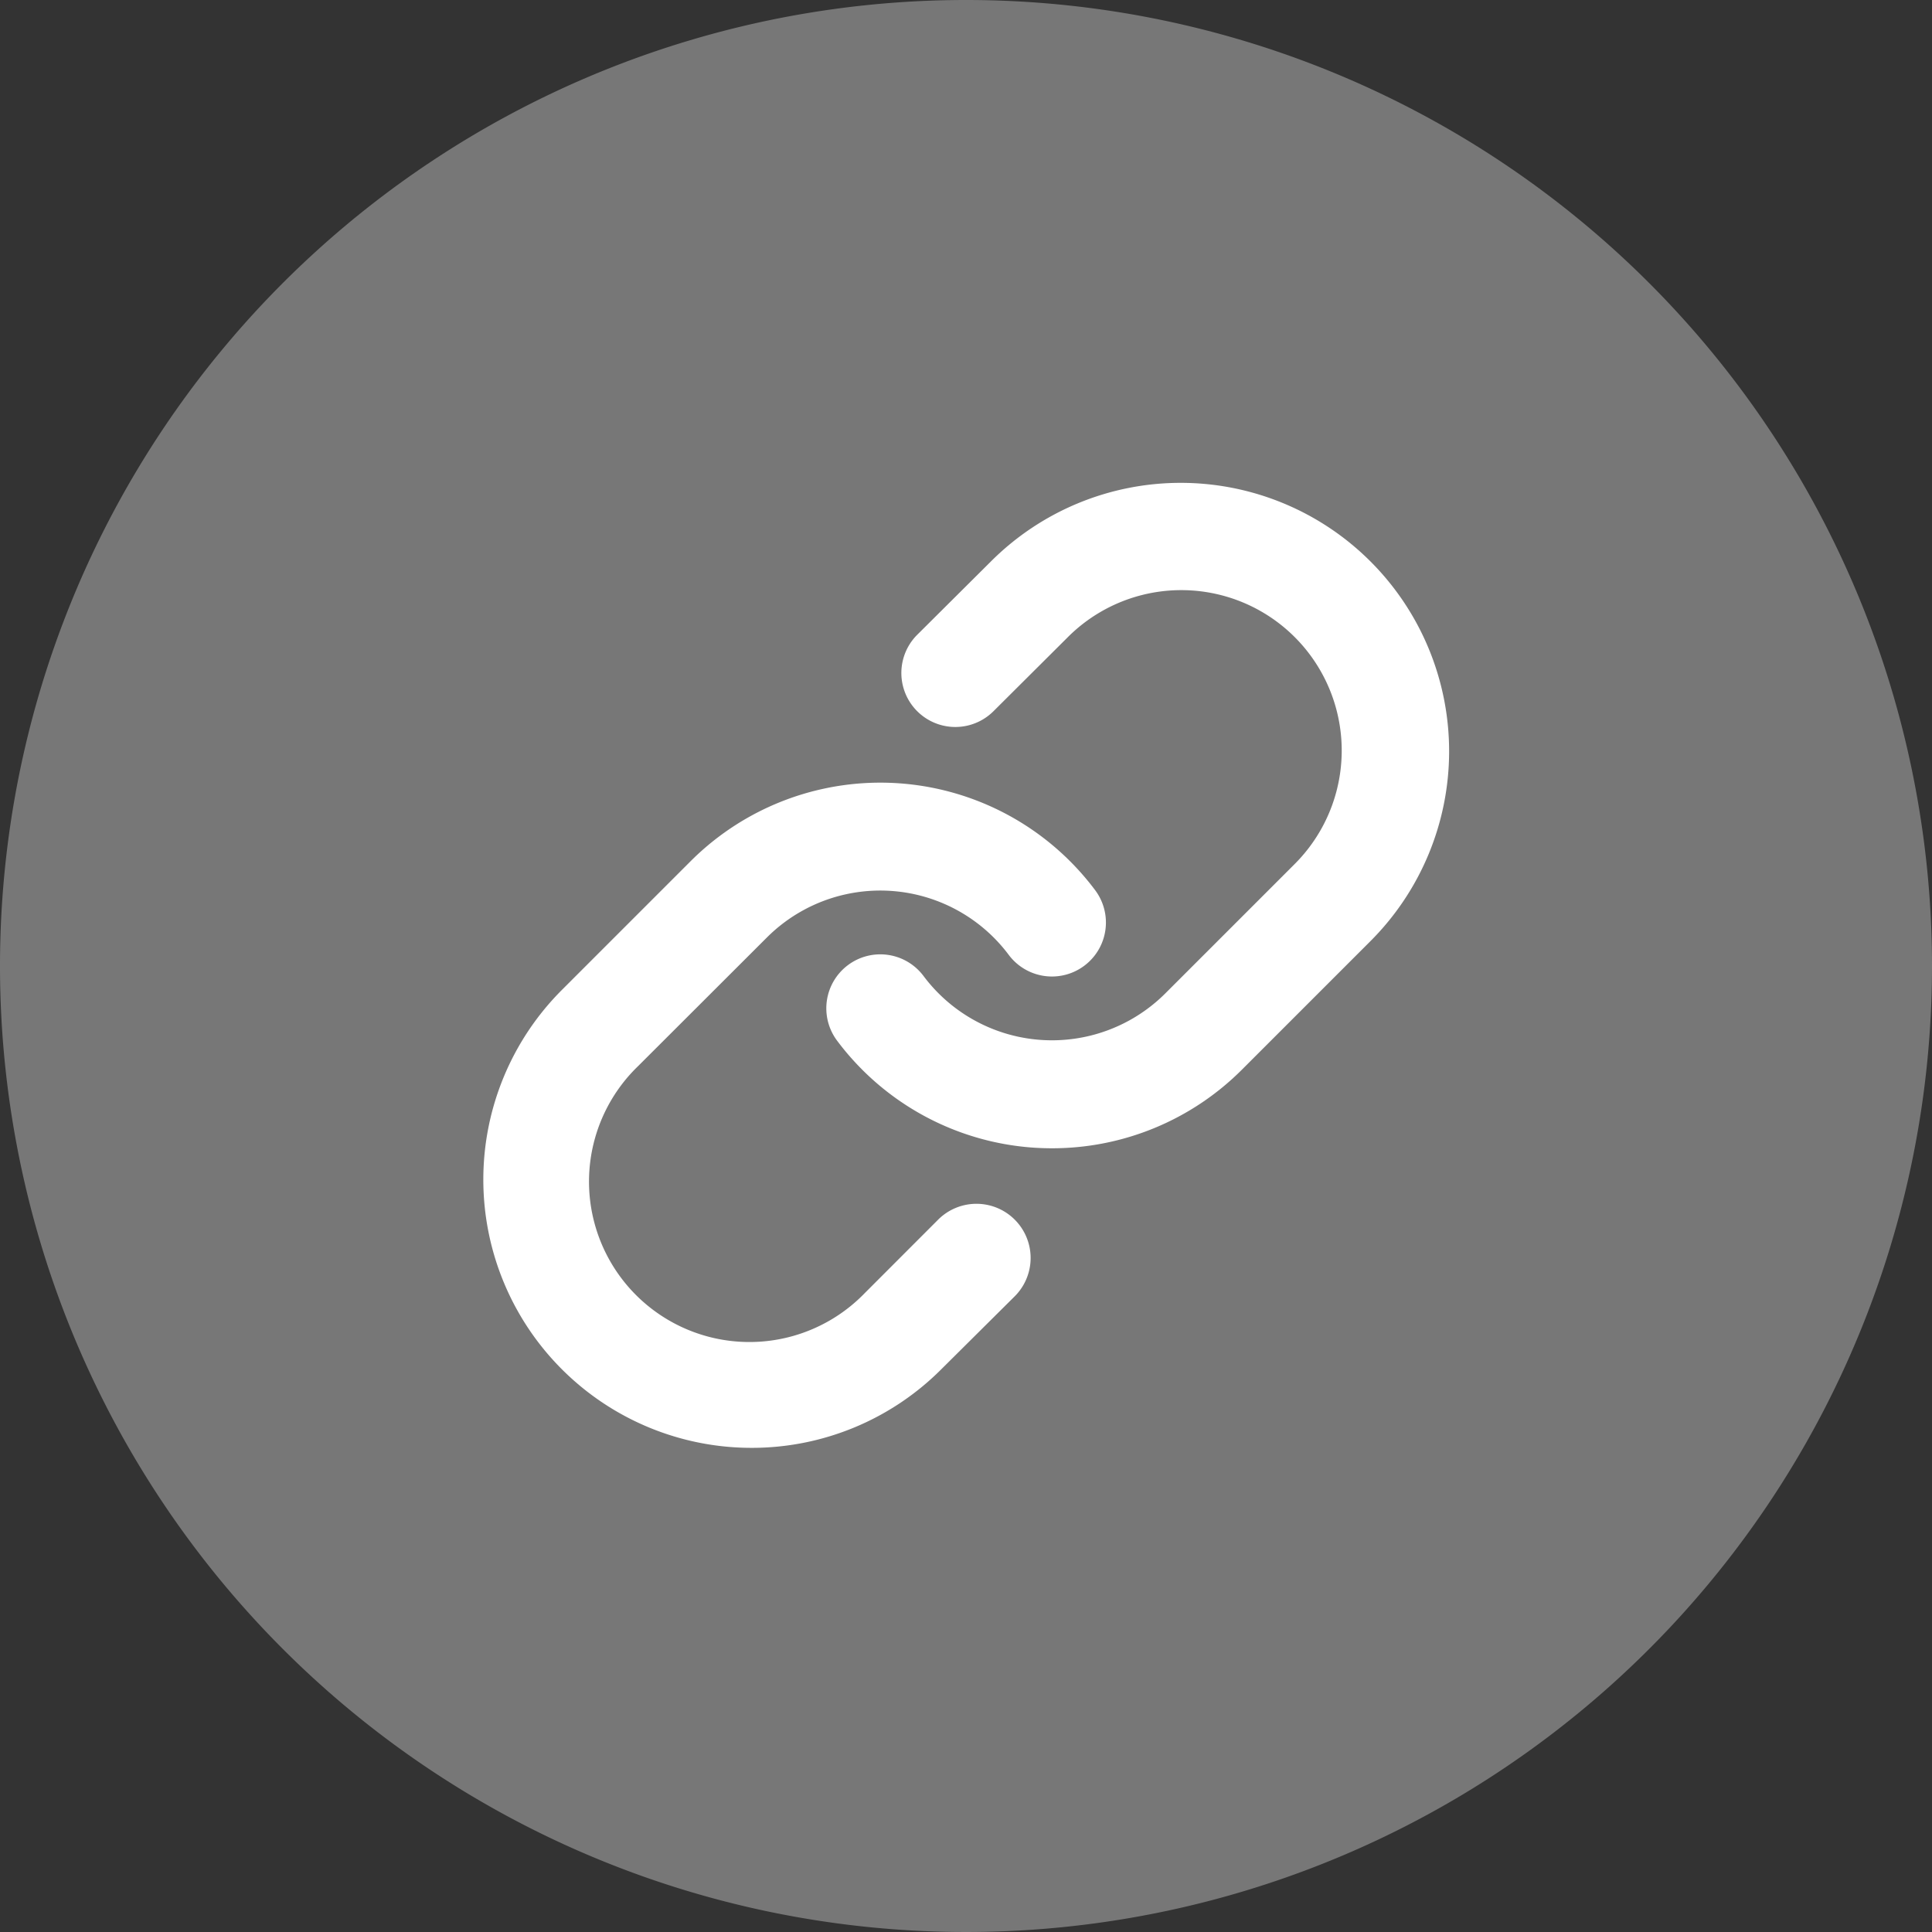 <svg id="icon-link-copy" xmlns="http://www.w3.org/2000/svg" width="32" height="32" viewBox="0 0 32 32">
  <rect x="0" y="0" width="32" height="32" fill="#333333" stroke="none"/>
  <g id="グループ_60821" data-name="グループ 60821">
    <path id="パス_252667" data-name="パス 252667" d="M32,16A16,16,0,1,1,16,0,16,16,0,0,1,32,16" fill="#777"/>
    <g id="グループ_60820" data-name="グループ 60820" transform="translate(-132.656 -464.511)">
      <path id="パス_256145" data-name="パス 256145" d="M17.239,12.53q-.159,0-.318-.011a4.443,4.443,0,0,1-3.242-1.771A.894.894,0,1,1,15.11,9.676a2.657,2.657,0,0,0,4.007.287l2.131-2.131A2.657,2.657,0,1,0,17.49,4.075L16.268,5.292a.894.894,0,1,1-1.261-1.268l1.221-1.215A4.445,4.445,0,0,1,22.512,9.1l-2.131,2.131A4.442,4.442,0,0,1,17.239,12.53Z" transform="translate(132.842 471)" fill="#fff"/>
      <path id="パス_256146" data-name="パス 256146" d="M5.938,23.011A4.443,4.443,0,0,1,2.8,15.425l2.131-2.131a4.445,4.445,0,0,1,6.7.48A.894.894,0,0,1,10.2,14.846a2.657,2.657,0,0,0-4.007-.287L4.059,16.69a2.657,2.657,0,1,0,3.757,3.757L9.03,19.232A.894.894,0,1,1,10.3,20.5L9.081,21.711A4.432,4.432,0,0,1,5.938,23.011Z" transform="translate(139.164 465.481)" fill="#fff"/>
    </g>
  </g>
</svg>
